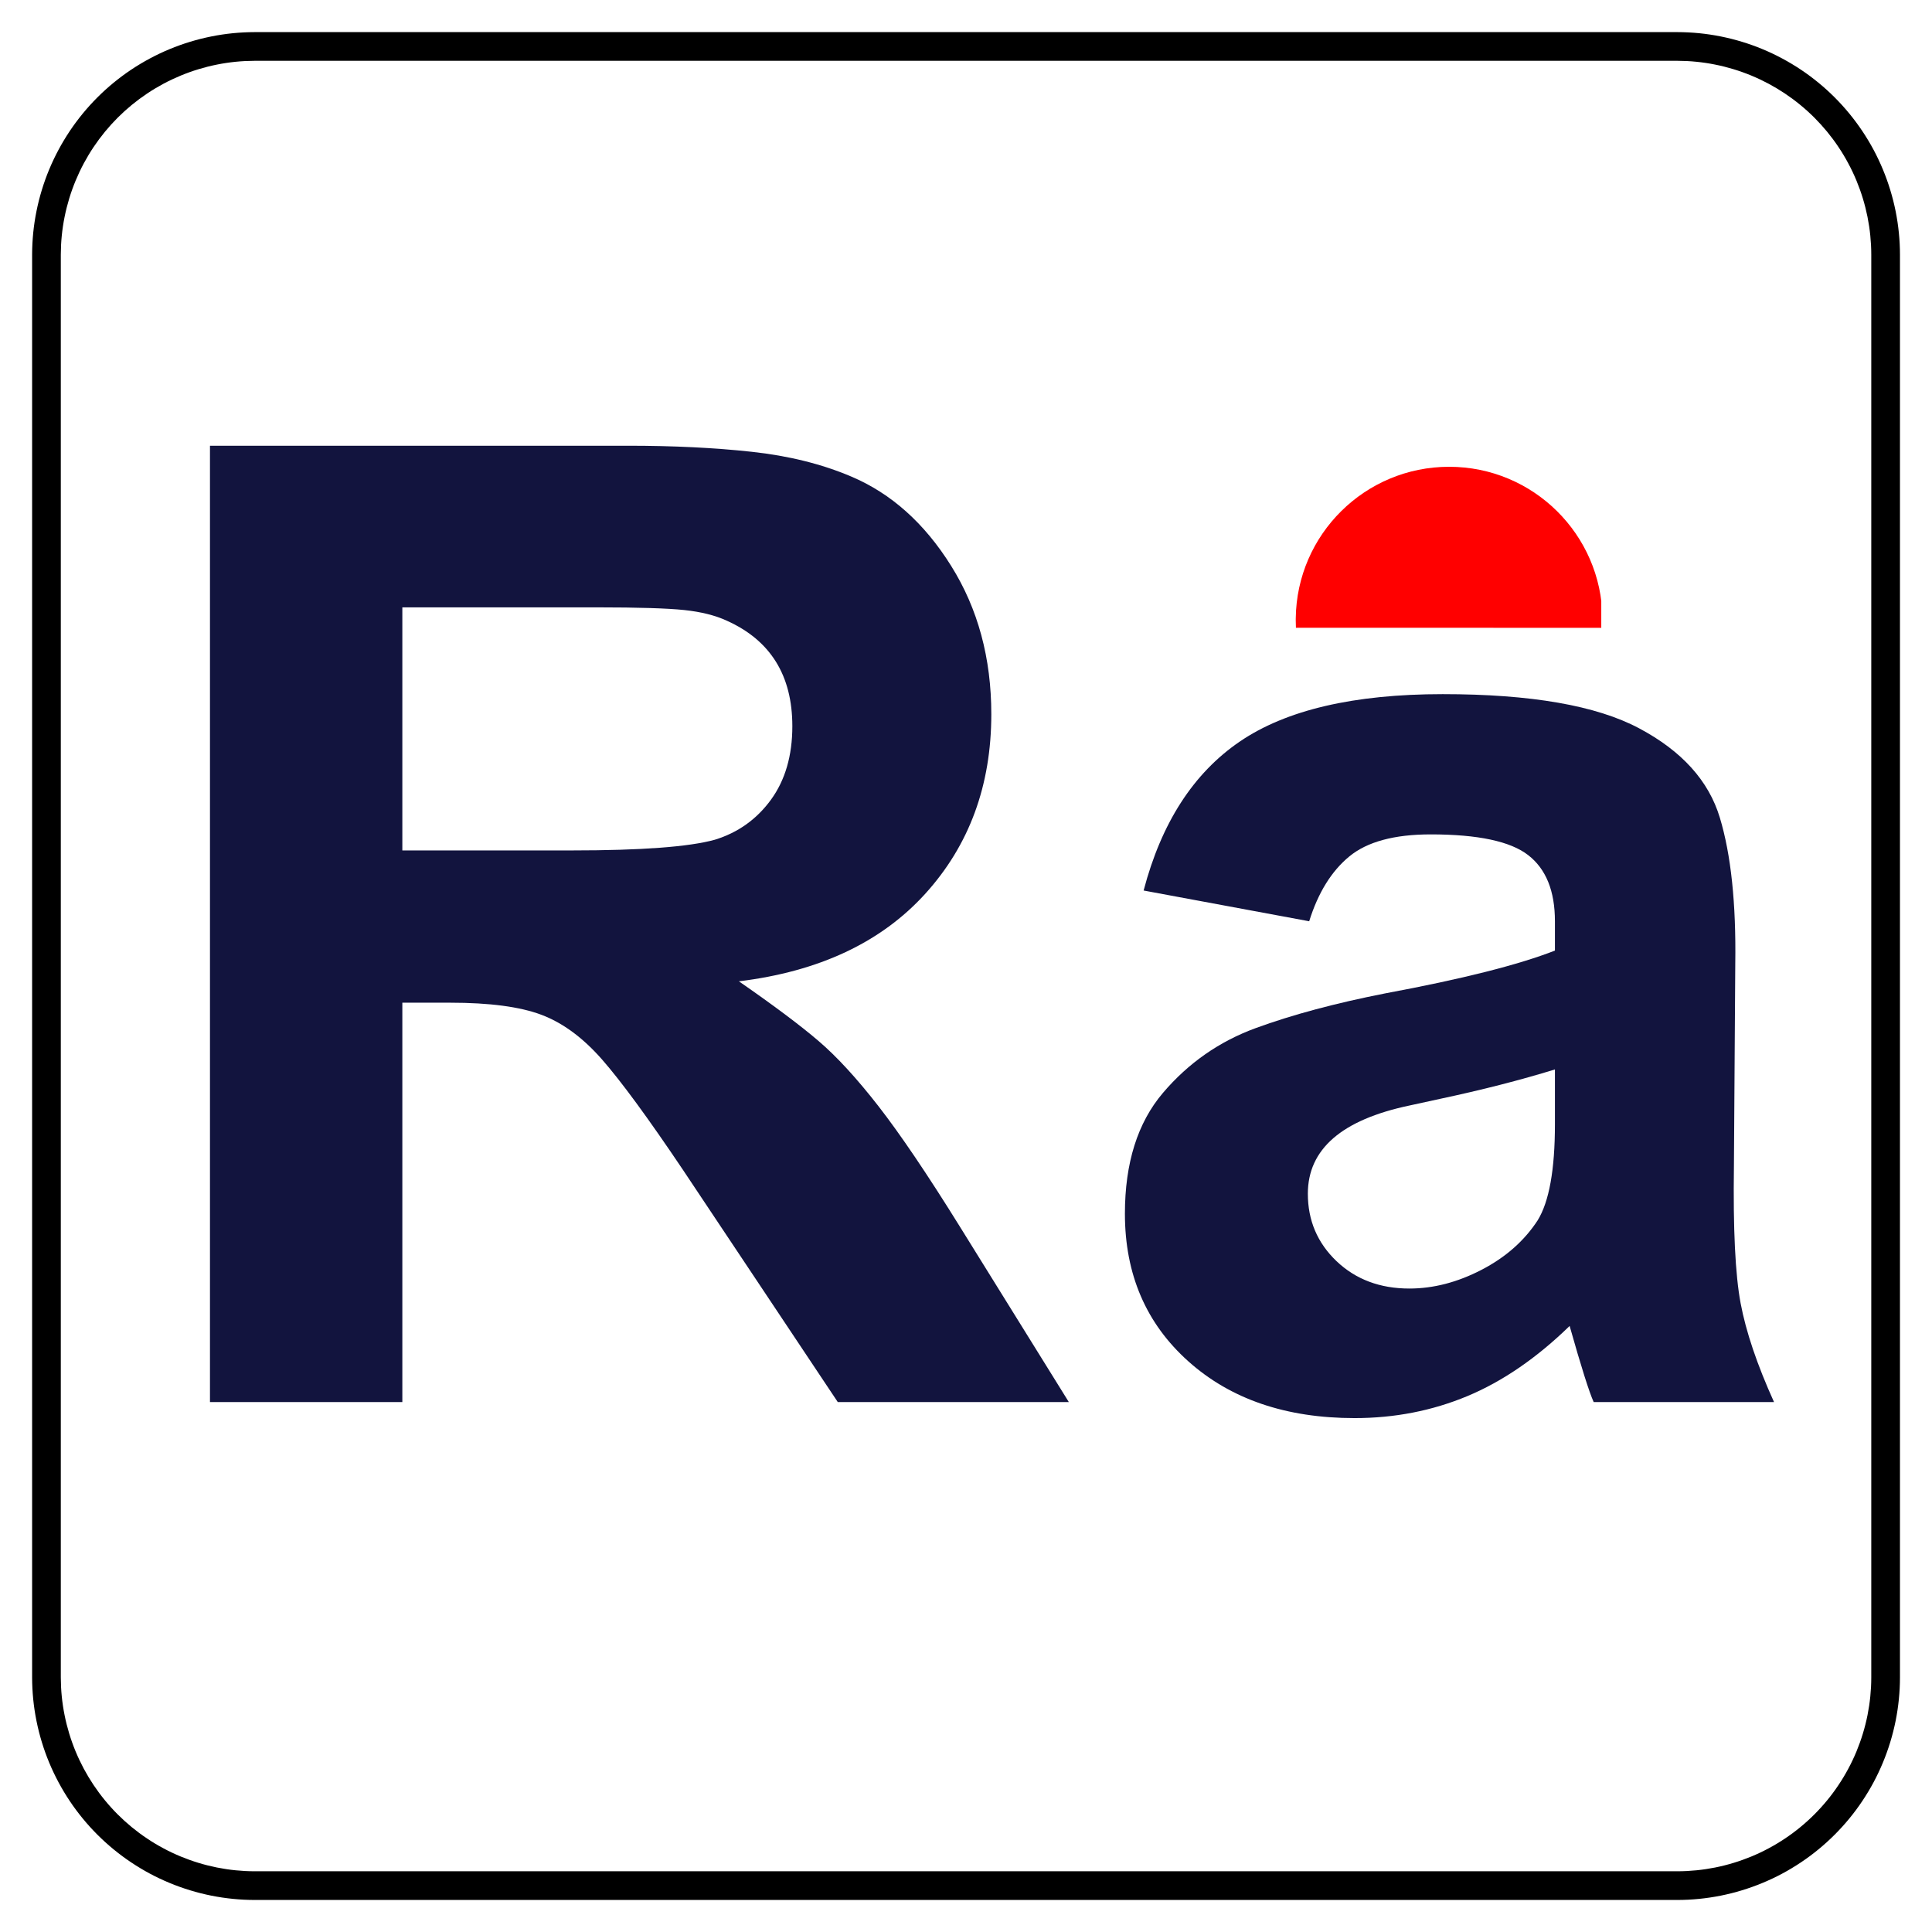 <svg xmlns="http://www.w3.org/2000/svg" xmlns:xlink="http://www.w3.org/1999/xlink" width="512" zoomAndPan="magnify" viewBox="0 0 384 384" height="512" preserveAspectRatio="xMidYMid meet" version="1.0"><defs><g></g><clipPath id="3d219b300d"><path d="M 6.383 6.383 L 377.633 6.383 L 377.633 377.633 L 6.383 377.633 Z M 6.383 6.383" clip-rule="nonzero"></path></clipPath><clipPath id="9b3e5d49f0"><path d="M 257.516 92.633 L 318.266 92.633 L 318.266 124.883 L 257.516 124.883 Z M 257.516 92.633" clip-rule="nonzero"></path></clipPath></defs><g clip-path="url(#3d219b300d)"><path fill="#000000" d="M 333.402 6.383 L 50.613 6.383 C 49.168 6.387 47.723 6.461 46.281 6.602 C 44.84 6.746 43.41 6.961 41.992 7.246 C 40.57 7.531 39.168 7.883 37.785 8.305 C 36.398 8.727 35.035 9.215 33.699 9.77 C 32.363 10.324 31.055 10.945 29.777 11.629 C 28.504 12.312 27.262 13.055 26.059 13.859 C 24.855 14.664 23.695 15.527 22.574 16.445 C 21.457 17.363 20.383 18.336 19.359 19.359 C 18.336 20.383 17.363 21.457 16.445 22.574 C 15.527 23.695 14.664 24.855 13.859 26.059 C 13.055 27.262 12.312 28.504 11.629 29.777 C 10.945 31.055 10.324 32.363 9.77 33.699 C 9.215 35.035 8.727 36.398 8.305 37.785 C 7.883 39.168 7.531 40.57 7.246 41.992 C 6.961 43.41 6.746 44.84 6.602 46.281 C 6.461 47.723 6.387 49.168 6.383 50.613 L 6.383 333.402 C 6.387 334.852 6.461 336.293 6.602 337.734 C 6.746 339.176 6.961 340.605 7.246 342.027 C 7.531 343.445 7.883 344.848 8.305 346.234 C 8.727 347.617 9.215 348.98 9.77 350.316 C 10.324 351.656 10.945 352.961 11.629 354.238 C 12.312 355.516 13.055 356.754 13.859 357.957 C 14.664 359.164 15.527 360.324 16.445 361.441 C 17.363 362.562 18.336 363.633 19.359 364.656 C 20.383 365.68 21.457 366.652 22.574 367.57 C 23.695 368.488 24.855 369.352 26.059 370.156 C 27.262 370.961 28.504 371.707 29.777 372.391 C 31.055 373.074 32.363 373.691 33.699 374.246 C 35.035 374.801 36.398 375.289 37.785 375.711 C 39.168 376.133 40.57 376.488 41.992 376.773 C 43.41 377.055 44.84 377.27 46.281 377.414 C 47.723 377.559 49.168 377.633 50.613 377.633 L 333.402 377.633 C 334.852 377.633 336.293 377.559 337.734 377.414 C 339.176 377.27 340.605 377.055 342.027 376.773 C 343.445 376.488 344.848 376.133 346.234 375.711 C 347.617 375.289 348.98 374.801 350.316 374.246 C 351.656 373.691 352.961 373.074 354.238 372.391 C 355.516 371.707 356.754 370.961 357.957 370.156 C 359.164 369.352 360.324 368.488 361.441 367.57 C 362.562 366.652 363.633 365.68 364.656 364.656 C 365.68 363.633 366.652 362.562 367.57 361.441 C 368.488 360.324 369.352 359.164 370.156 357.957 C 370.961 356.754 371.707 355.516 372.391 354.238 C 373.074 352.961 373.691 351.656 374.246 350.316 C 374.801 348.98 375.289 347.617 375.711 346.234 C 376.133 344.848 376.488 343.445 376.773 342.027 C 377.055 340.605 377.27 339.176 377.414 337.734 C 377.559 336.293 377.633 334.852 377.633 333.402 L 377.633 50.613 C 377.633 49.168 377.559 47.723 377.414 46.281 C 377.27 44.84 377.055 43.41 376.773 41.992 C 376.488 40.57 376.133 39.168 375.711 37.785 C 375.289 36.398 374.801 35.035 374.246 33.699 C 373.691 32.363 373.074 31.055 372.391 29.777 C 371.707 28.504 370.961 27.262 370.156 26.059 C 369.352 24.855 368.488 23.695 367.57 22.574 C 366.652 21.457 365.68 20.383 364.656 19.359 C 363.633 18.336 362.562 17.363 361.441 16.445 C 360.324 15.527 359.164 14.664 357.957 13.859 C 356.754 13.055 355.516 12.312 354.238 11.629 C 352.961 10.945 351.656 10.324 350.316 9.77 C 348.98 9.215 347.617 8.727 346.234 8.305 C 344.848 7.883 343.445 7.531 342.027 7.246 C 340.605 6.961 339.176 6.746 337.734 6.602 C 336.293 6.461 334.852 6.387 333.402 6.383 Z M 371.93 333.402 C 371.93 334.664 371.863 335.922 371.738 337.176 C 371.613 338.43 371.426 339.676 371.18 340.914 C 370.93 342.152 370.625 343.371 370.254 344.578 C 369.887 345.785 369.461 346.969 368.98 348.137 C 368.496 349.301 367.957 350.438 367.359 351.551 C 366.766 352.664 366.117 353.742 365.414 354.789 C 364.715 355.84 363.965 356.852 363.164 357.824 C 362.363 358.801 361.516 359.734 360.625 360.625 C 359.734 361.516 358.801 362.363 357.824 363.164 C 356.852 363.965 355.84 364.715 354.789 365.414 C 353.742 366.117 352.664 366.766 351.551 367.359 C 350.438 367.957 349.301 368.496 348.137 368.98 C 346.969 369.461 345.785 369.887 344.578 370.254 C 343.371 370.625 342.152 370.93 340.914 371.18 C 339.676 371.426 338.43 371.613 337.176 371.738 C 335.922 371.863 334.664 371.93 333.402 371.93 L 50.613 371.93 C 49.355 371.93 48.094 371.863 46.84 371.738 C 45.586 371.613 44.34 371.426 43.102 371.18 C 41.867 370.93 40.645 370.625 39.438 370.254 C 38.23 369.887 37.047 369.461 35.883 368.98 C 34.719 368.496 33.578 367.957 32.469 367.359 C 31.355 366.766 30.273 366.117 29.227 365.414 C 28.18 364.715 27.168 363.965 26.191 363.164 C 25.219 362.363 24.285 361.516 23.391 360.625 C 22.5 359.734 21.656 358.801 20.855 357.824 C 20.055 356.852 19.305 355.84 18.602 354.789 C 17.902 353.742 17.254 352.664 16.656 351.551 C 16.062 350.438 15.523 349.301 15.039 348.137 C 14.555 346.969 14.129 345.785 13.762 344.578 C 13.395 343.371 13.086 342.152 12.84 340.914 C 12.59 339.676 12.402 338.43 12.277 337.176 C 12.152 335.922 12.09 334.664 12.086 333.402 L 12.086 50.613 C 12.09 49.355 12.152 48.094 12.277 46.84 C 12.402 45.586 12.59 44.34 12.84 43.102 C 13.086 41.867 13.395 40.645 13.762 39.438 C 14.129 38.23 14.555 37.047 15.039 35.883 C 15.523 34.719 16.062 33.578 16.656 32.469 C 17.254 31.355 17.902 30.273 18.602 29.227 C 19.305 28.18 20.055 27.168 20.855 26.191 C 21.656 25.219 22.5 24.285 23.391 23.391 C 24.285 22.5 25.219 21.656 26.191 20.855 C 27.168 20.055 28.18 19.305 29.227 18.602 C 30.273 17.902 31.355 17.254 32.469 16.656 C 33.578 16.062 34.719 15.523 35.883 15.039 C 37.047 14.555 38.23 14.129 39.438 13.762 C 40.645 13.395 41.867 13.086 43.102 12.84 C 44.34 12.59 45.586 12.402 46.84 12.277 C 48.094 12.152 49.355 12.09 50.613 12.086 L 333.402 12.086 C 334.664 12.09 335.922 12.152 337.176 12.277 C 338.43 12.402 339.676 12.59 340.914 12.84 C 342.152 13.086 343.371 13.395 344.578 13.762 C 345.785 14.129 346.969 14.555 348.137 15.039 C 349.301 15.523 350.438 16.062 351.551 16.656 C 352.664 17.254 353.742 17.902 354.789 18.602 C 355.84 19.305 356.852 20.055 357.824 20.855 C 358.801 21.656 359.734 22.5 360.625 23.391 C 361.516 24.285 362.363 25.219 363.164 26.191 C 363.965 27.168 364.715 28.18 365.414 29.227 C 366.117 30.273 366.766 31.355 367.359 32.469 C 367.957 33.578 368.496 34.719 368.98 35.883 C 369.461 37.047 369.887 38.23 370.254 39.438 C 370.625 40.645 370.93 41.867 371.18 43.102 C 371.426 44.34 371.613 45.586 371.738 46.84 C 371.863 48.094 371.93 49.355 371.93 50.613 Z M 371.93 333.402" fill-opacity="1" fill-rule="nonzero"></path></g><g fill="#12143e" fill-opacity="1"><g transform="translate(22.359, 278.67)"><g><path d="M 146.797 -183.969 C 154.766 -180.602 161.398 -174.672 166.703 -166.172 C 172.016 -157.68 174.672 -147.863 174.672 -136.719 C 174.672 -122.562 170.289 -110.66 161.531 -101.016 C 152.77 -91.367 140.426 -85.57 124.5 -83.625 C 131.406 -78.844 136.672 -74.898 140.297 -71.797 C 143.93 -68.703 147.914 -64.367 152.25 -58.797 C 156.582 -53.223 161.938 -45.305 168.312 -35.047 L 190.078 0 L 144.156 0 L 113.359 -46.188 C 106.453 -56.457 101.098 -63.758 97.297 -68.094 C 93.492 -72.426 89.469 -75.391 85.219 -76.984 C 80.969 -78.578 74.945 -79.375 67.156 -79.375 L 57.609 -79.375 L 57.609 0 L 19.375 0 L 19.375 -190.078 L 102.469 -190.078 C 111.5 -190.078 119.688 -189.676 127.031 -188.875 C 134.375 -188.082 140.961 -186.445 146.797 -183.969 Z M 119.719 -111.766 C 124.32 -113.18 128.039 -115.832 130.875 -119.719 C 133.707 -123.613 135.125 -128.484 135.125 -134.328 C 135.125 -144.41 130.785 -151.398 122.109 -155.297 C 119.816 -156.359 116.988 -157.066 113.625 -157.422 C 110.258 -157.773 104.504 -157.953 96.359 -157.953 L 57.609 -157.953 L 57.609 -109.641 L 91.328 -109.641 C 105.129 -109.641 114.594 -110.348 119.719 -111.766 Z M 119.719 -111.766"></path></g></g></g><g fill="#12143e" fill-opacity="1"><g transform="translate(214.023, 278.67)"><g><path d="M 72.734 -140.703 C 90.254 -140.703 103.258 -138.441 111.75 -133.922 C 120.25 -129.41 125.602 -123.484 127.812 -116.141 C 130.031 -108.797 131.051 -99.109 130.875 -87.078 L 130.609 -46.984 C 130.43 -34.422 130.875 -25.305 131.938 -19.641 C 133 -13.984 135.211 -7.438 138.578 0 L 102.734 0 C 101.848 -1.945 100.254 -6.988 97.953 -15.125 C 91.41 -8.758 84.641 -4.113 77.641 -1.188 C 70.648 1.727 63.176 3.188 55.219 3.188 C 41.594 3.188 30.578 -0.57 22.172 -8.094 C 13.766 -15.613 9.562 -25.395 9.562 -37.438 C 9.562 -47.52 12.082 -55.523 17.125 -61.453 C 22.164 -67.379 28.312 -71.672 35.562 -74.328 C 42.82 -76.984 51.41 -79.285 61.328 -81.234 C 76.547 -84.066 87.781 -86.898 95.031 -89.734 L 95.031 -95.562 C 95.031 -101.582 93.258 -105.961 89.719 -108.703 C 86.188 -111.453 79.727 -112.828 70.344 -112.828 C 63.094 -112.828 57.695 -111.363 54.156 -108.438 C 50.613 -105.52 47.957 -101.227 46.188 -95.562 L 13.281 -101.672 C 16.812 -115.117 23.176 -124.984 32.375 -131.266 C 41.582 -137.555 55.035 -140.703 72.734 -140.703 Z M 72.203 -60.266 L 66.109 -58.938 C 52.648 -56.102 45.922 -50.258 45.922 -41.406 C 45.922 -36.102 47.82 -31.633 51.625 -28 C 55.438 -24.375 60.266 -22.562 66.109 -22.562 C 70.879 -22.562 75.656 -23.801 80.438 -26.281 C 85.219 -28.758 88.938 -32.035 91.594 -36.109 C 93.883 -39.816 95.031 -46.188 95.031 -55.219 L 95.031 -66.109 C 88.133 -63.984 80.523 -62.035 72.203 -60.266 Z M 72.203 -60.266"></path></g></g></g><g clip-path="url(#9b3e5d49f0)"><path fill="#ff0000" d="M 288.023 92.777 C 271.316 92.777 257.746 106.219 257.543 122.883 C 257.539 123.008 257.539 123.133 257.539 123.262 C 257.539 123.77 257.551 124.277 257.574 124.777 L 318.473 124.781 C 318.496 124.277 318.508 123.77 318.508 123.262 C 318.508 123.133 318.508 123.008 318.508 122.883 C 318.305 106.219 304.734 92.777 288.023 92.777 Z M 288.023 92.777" fill-opacity="1" fill-rule="nonzero"></path></g></svg>